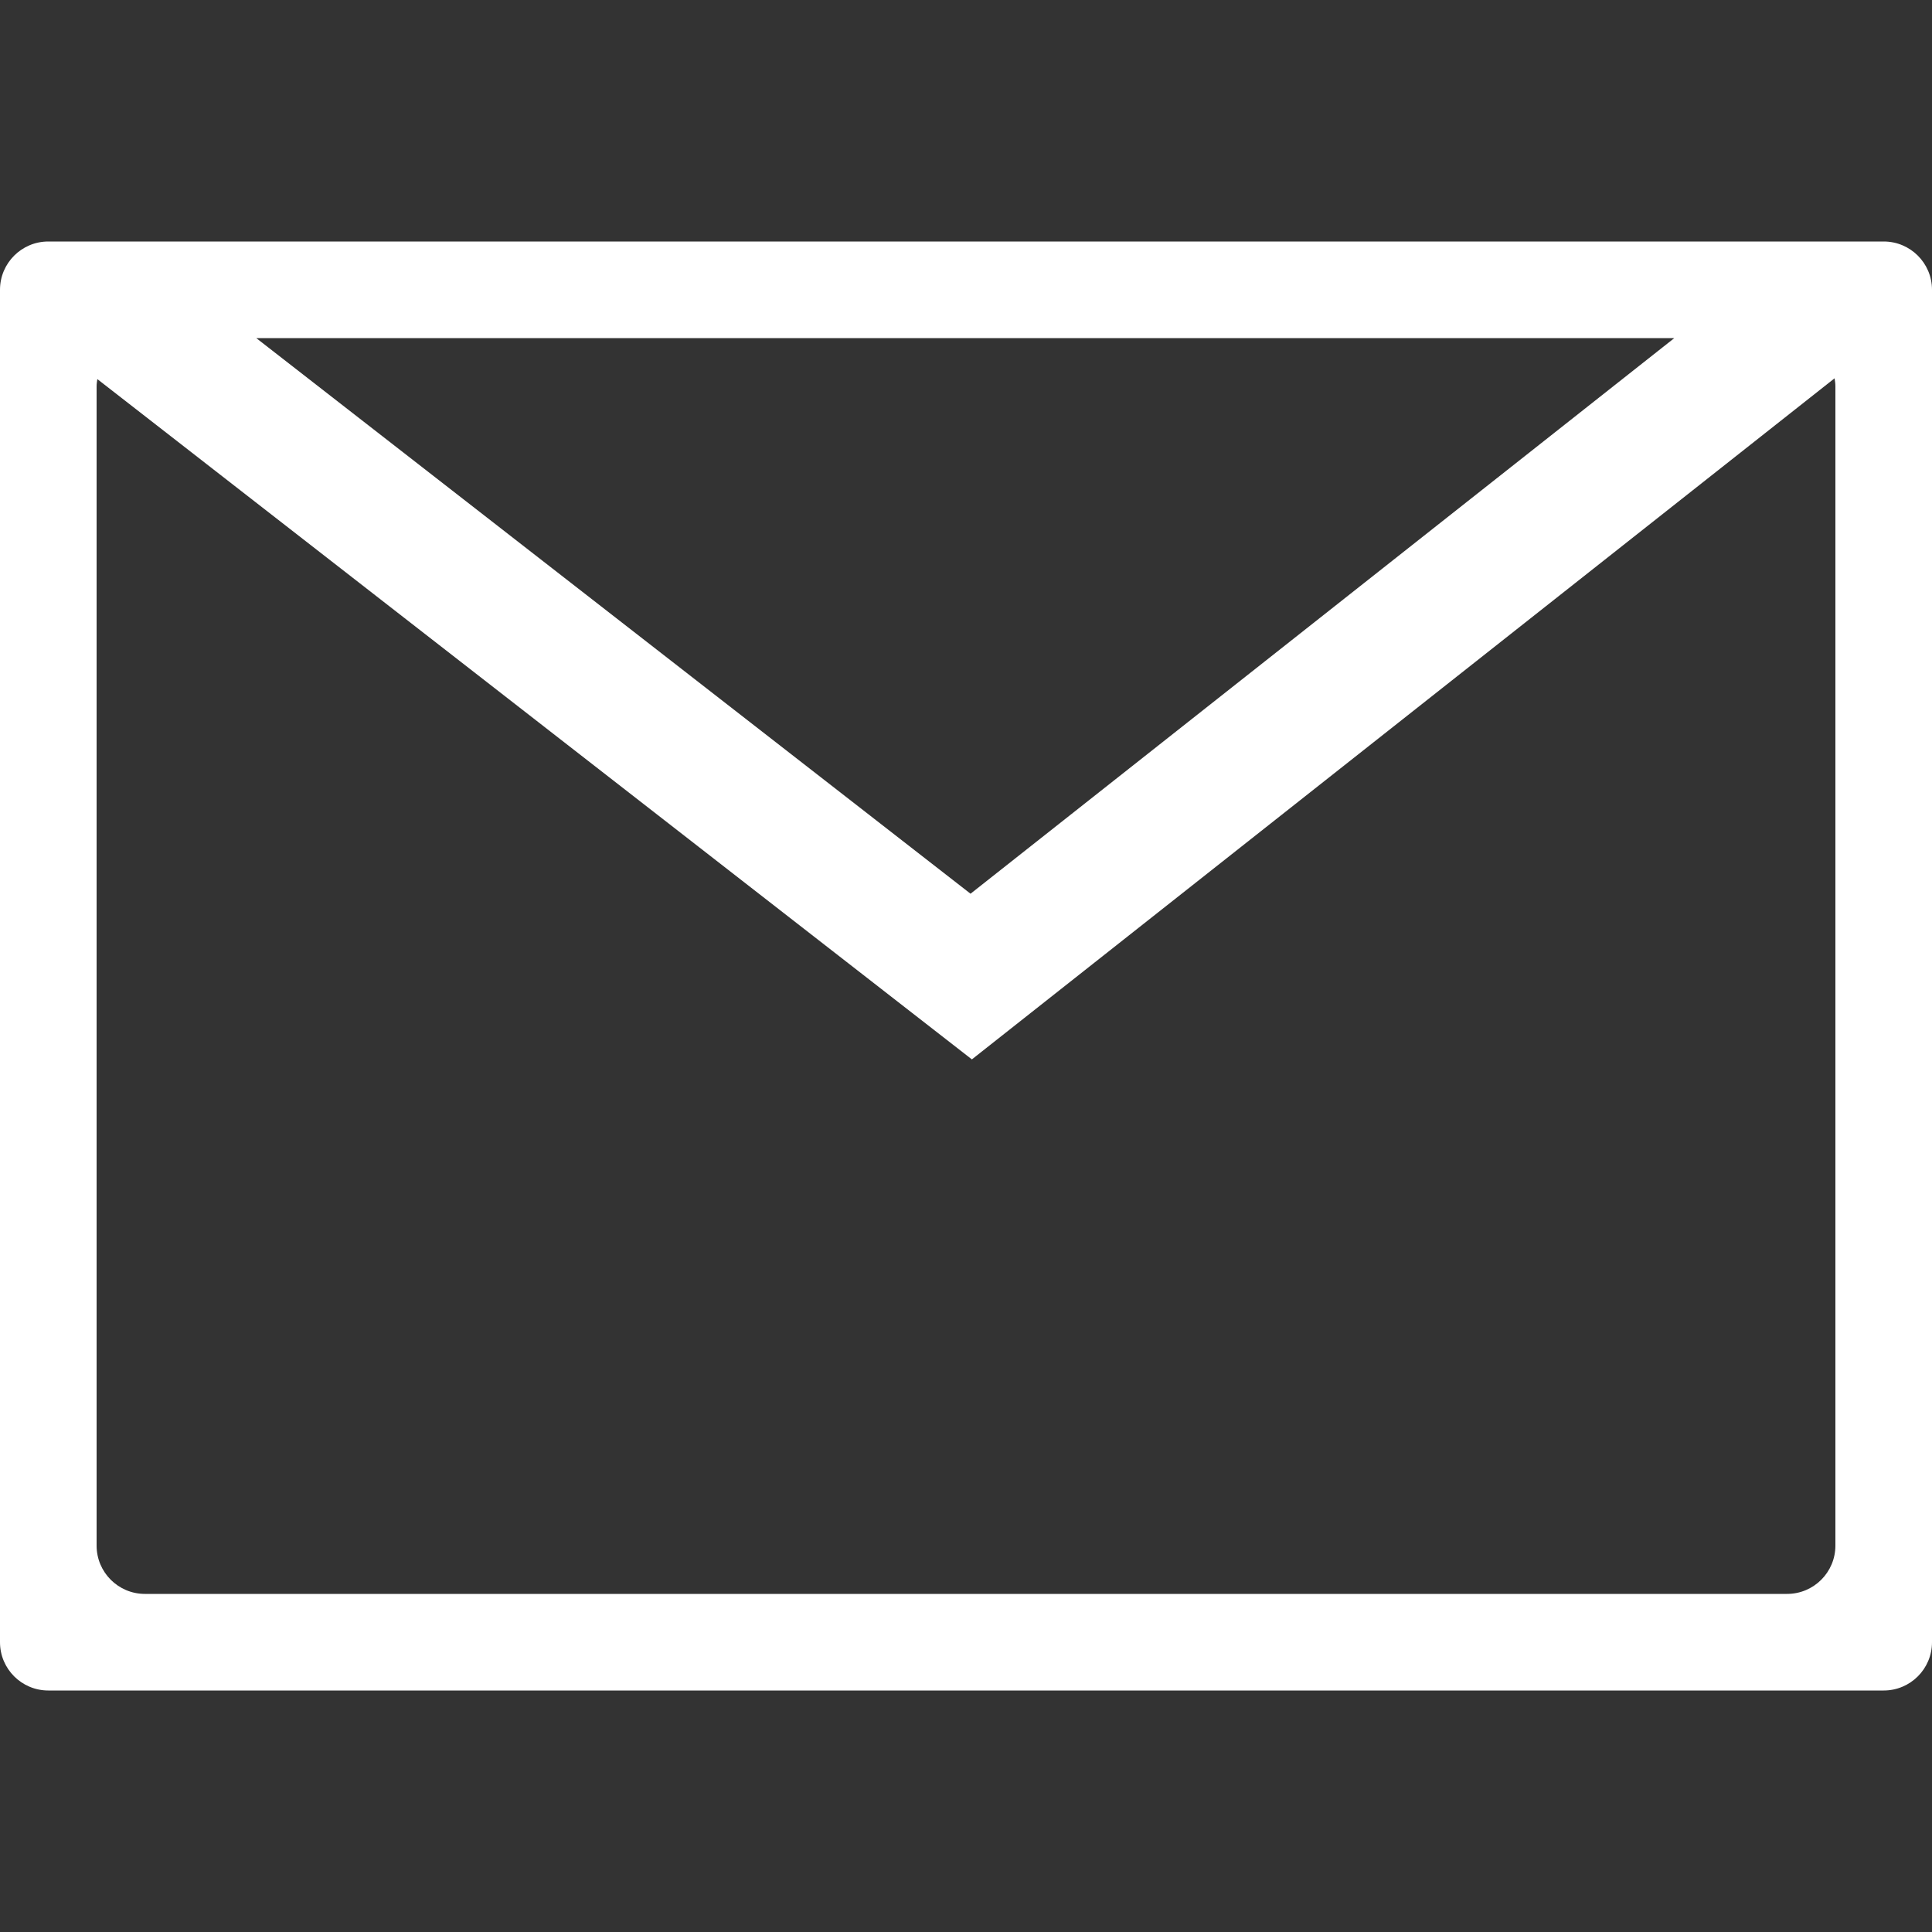 <?xml version="1.0" standalone="no"?><!DOCTYPE svg PUBLIC "-//W3C//DTD SVG 1.1//EN" "http://www.w3.org/Graphics/SVG/1.1/DTD/svg11.dtd"><svg t="1684572820134" class="icon" viewBox="0 0 1024 1024" version="1.1" xmlns="http://www.w3.org/2000/svg" p-id="6946" xmlns:xlink="http://www.w3.org/1999/xlink" width="200" height="200"><rect x="0" y="0" width="1024" height="1024" fill="#333333" stroke="none"/><path d="M998.4 128H25.6C11.462 128 0 139.46 0 153.6v716.8C0 884.541 11.462 896 25.6 896h972.8c14.14 0 25.6-11.459 25.6-25.6V153.6c0-14.14-11.46-25.6-25.6-25.6z m-110.98 51.2L514.405 473.69 135.82 179.2h751.6z m85.38 639.999c0 14.141-11.46 25.602-25.6 25.602H76.8c-14.137 0-25.6-11.461-25.6-25.602V204.8c0-1.326 0.195-2.6 0.39-3.87l463.525 360.566 457.25-360.991c0.24 1.405 0.435 2.825 0.435 4.295v614.399z" fill="#ffffff" p-id="6947"></path></svg>